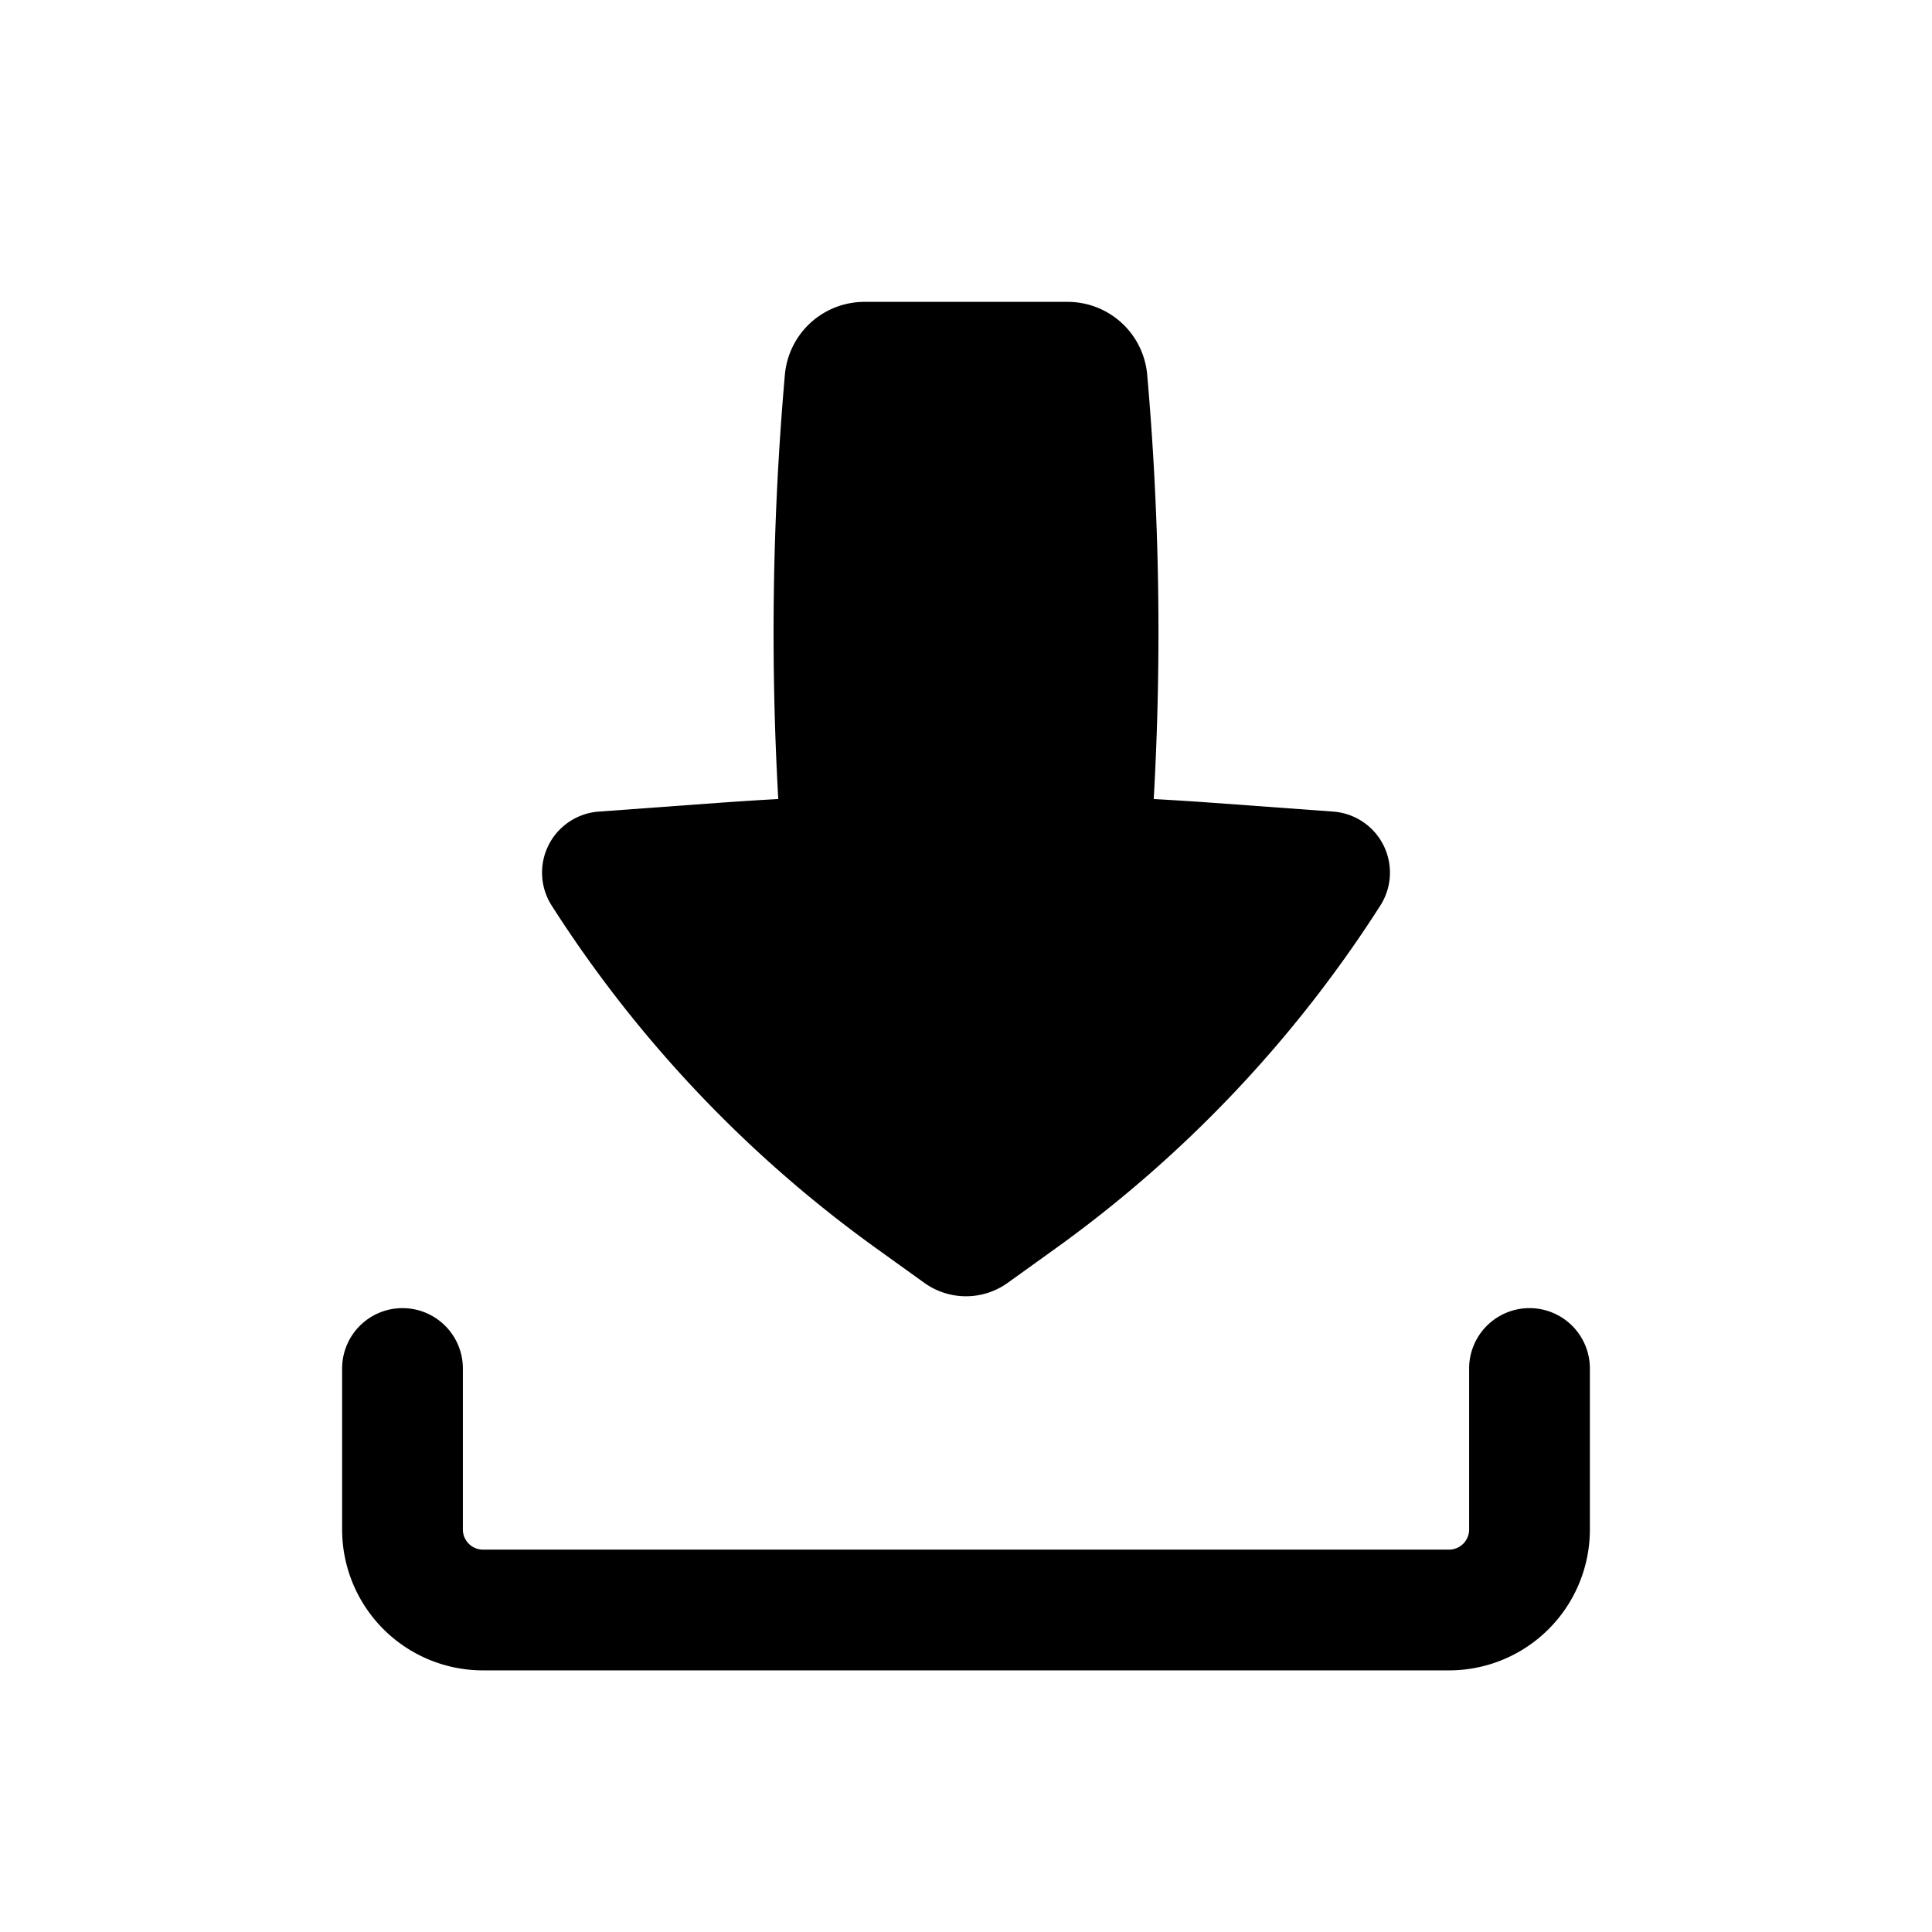 <?xml version="1.0" encoding="utf-8"?>
<!-- Generator: www.svgicons.com -->
<svg xmlns="http://www.w3.org/2000/svg" width="800" height="800" viewBox="0 0 24 24">
<path fill="currentColor" fill-rule="evenodd" d="M5 16.25a.75.75 0 0 1 .75.75v2c0 .138.112.25.25.25h12a.25.25 0 0 0 .25-.25v-2a.75.75 0 0 1 1.5 0v2A1.75 1.75 0 0 1 18 20.75H6A1.75 1.75 0 0 1 4.25 19v-2a.75.75 0 0 1 .75-.75" clip-rule="evenodd"/><path fill="currentColor" d="M10.738 3.75a.992.992 0 0 0-.988.906a36.618 36.618 0 0 0-.082 5.27c-.247.013-.493.03-.74.047l-1.49.109a.76.76 0 0 0-.585 1.167a15.555 15.555 0 0 0 4.032 4.258l.597.429a.888.888 0 0 0 1.036 0l.597-.429a15.556 15.556 0 0 0 4.032-4.258a.76.76 0 0 0-.585-1.167l-1.49-.109a42.274 42.274 0 0 0-.74-.047a36.62 36.62 0 0 0-.081-5.27a.992.992 0 0 0-.989-.906z"/>
</svg>